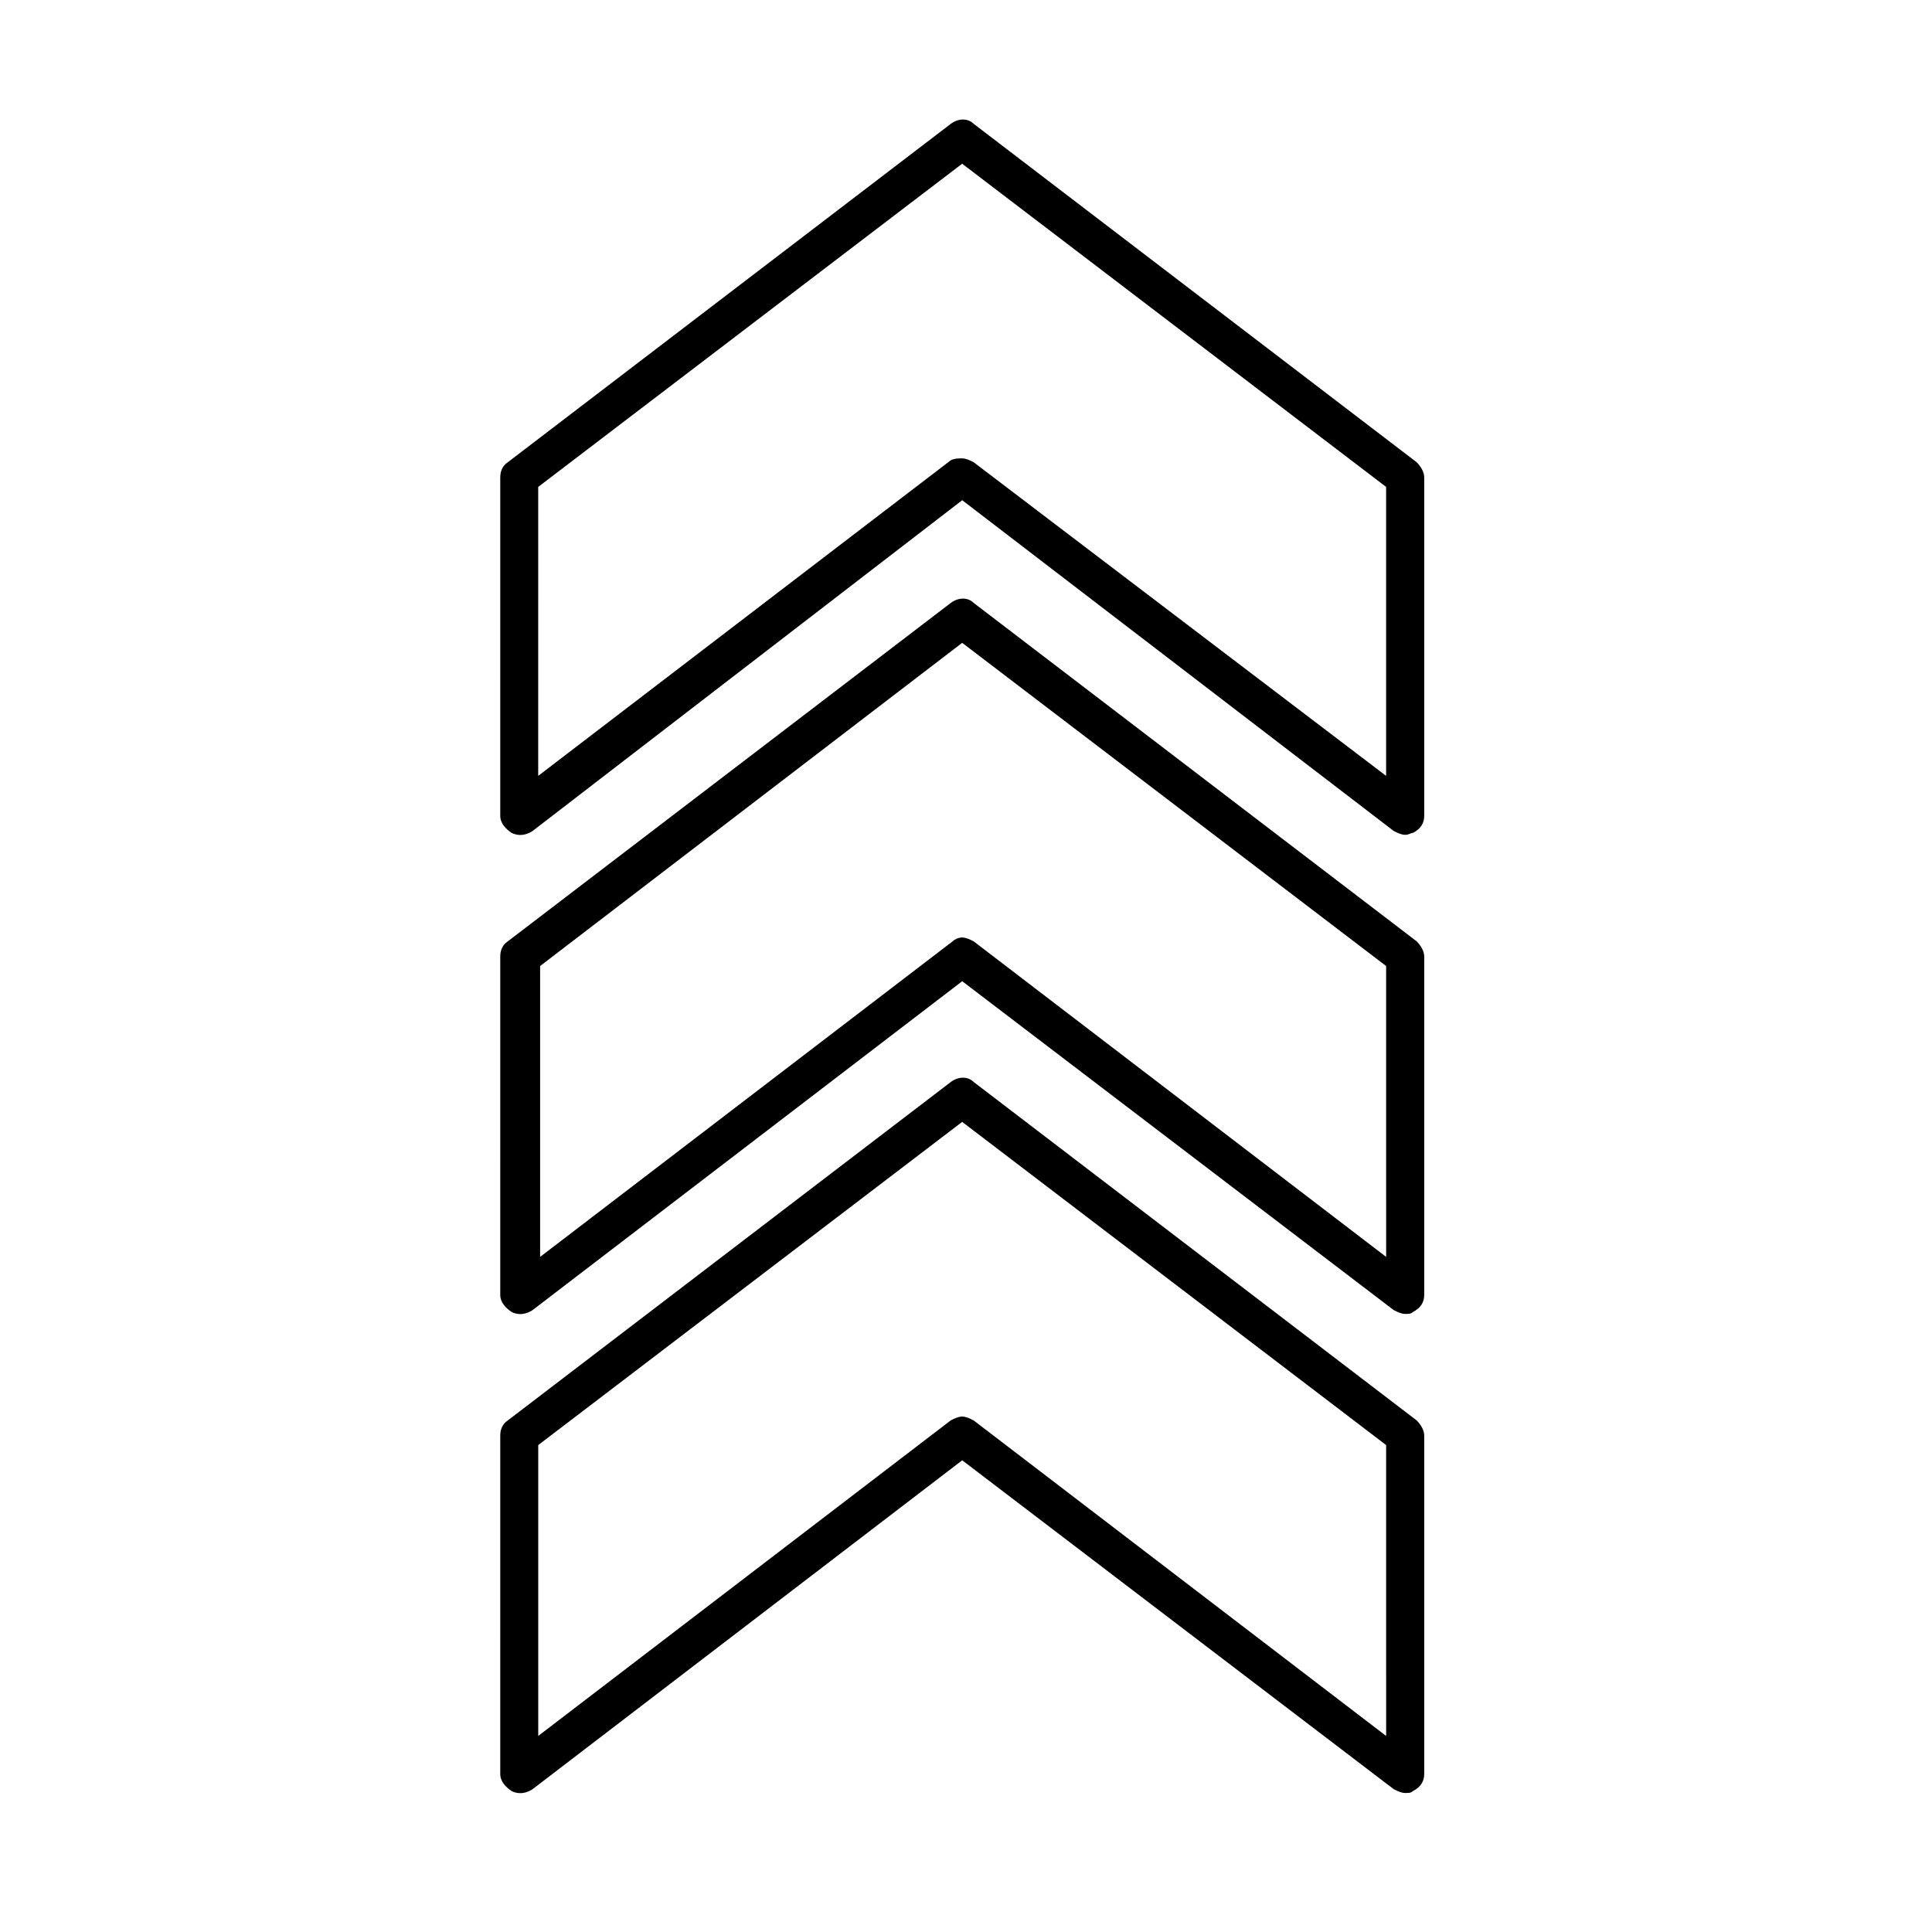 <?xml version="1.0" encoding="UTF-8"?>
<!-- Uploaded to: SVG Repo, www.svgrepo.com, Generator: SVG Repo Mixer Tools -->
<svg fill="#000000" width="800px" height="800px" version="1.1" viewBox="144 144 512 512" xmlns="http://www.w3.org/2000/svg">
 <g>
  <path d="m516.38 365.23c-1.008 0-2.016-0.504-3.023-1.008l-114.36-87.66-113.86 87.66c-1.512 1.008-3.527 1.512-5.543 0.504-1.512-1.008-3.023-2.519-3.023-4.535l0.004-89.676c0-1.512 0.504-3.023 2.016-4.031l117.39-89.676c2.016-1.512 4.535-1.512 6.047 0l117.39 89.68c1.008 1.008 2.016 2.519 2.016 4.031v89.68c0 2.016-1.008 3.527-3.023 4.535-0.504-0.008-1.008 0.496-2.016 0.496zm-117.39-99.754c1.008 0 2.016 0.504 3.023 1.008l109.32 83.129v-76.578l-112.35-85.648-112.35 85.648-0.004 76.578 109.33-83.633c1.008-0.504 2.016-0.504 3.023-0.504z"/>
  <path d="m516.38 492.2c-1.008 0-2.016-0.504-3.023-1.008l-114.36-87.16-113.86 87.16c-1.512 1.008-3.527 1.512-5.543 0.504-1.512-1.008-3.023-2.519-3.023-4.535l0.004-89.676c0-1.512 0.504-3.023 2.016-4.031l117.39-89.68c2.016-1.512 4.535-1.512 6.047 0l117.39 89.68c1.008 1.008 2.016 2.519 2.016 4.031v89.68c0 2.016-1.008 3.527-3.023 4.535-0.504 0.5-1.008 0.5-2.016 0.5zm-117.39-99.754c1.008 0 2.016 0.504 3.023 1.008l109.33 83.633-0.004-77.082-112.35-85.648-111.85 85.648v77.082l109.33-83.633c0.504-0.504 1.512-1.008 2.519-1.008z"/>
  <path d="m516.38 619.16c-1.008 0-2.016-0.504-3.023-1.008l-114.36-87.16-113.86 87.16c-1.512 1.008-3.527 1.512-5.543 0.504-1.512-1.008-3.023-2.519-3.023-4.535l0.004-89.676c0-1.512 0.504-3.023 2.016-4.031l117.39-89.68c2.016-1.512 4.535-1.512 6.047 0l117.39 89.68c1.008 1.008 2.016 2.519 2.016 4.031v89.68c0 2.016-1.008 3.527-3.023 4.535-0.504 0.5-1.008 0.5-2.016 0.5zm-117.39-99.754c1.008 0 2.016 0.504 3.023 1.008l109.33 83.633-0.004-77.086-112.35-85.648-112.35 85.648v77.082l109.33-83.633c1.004-0.5 2.012-1.004 3.019-1.004z"/>
 </g>
</svg>